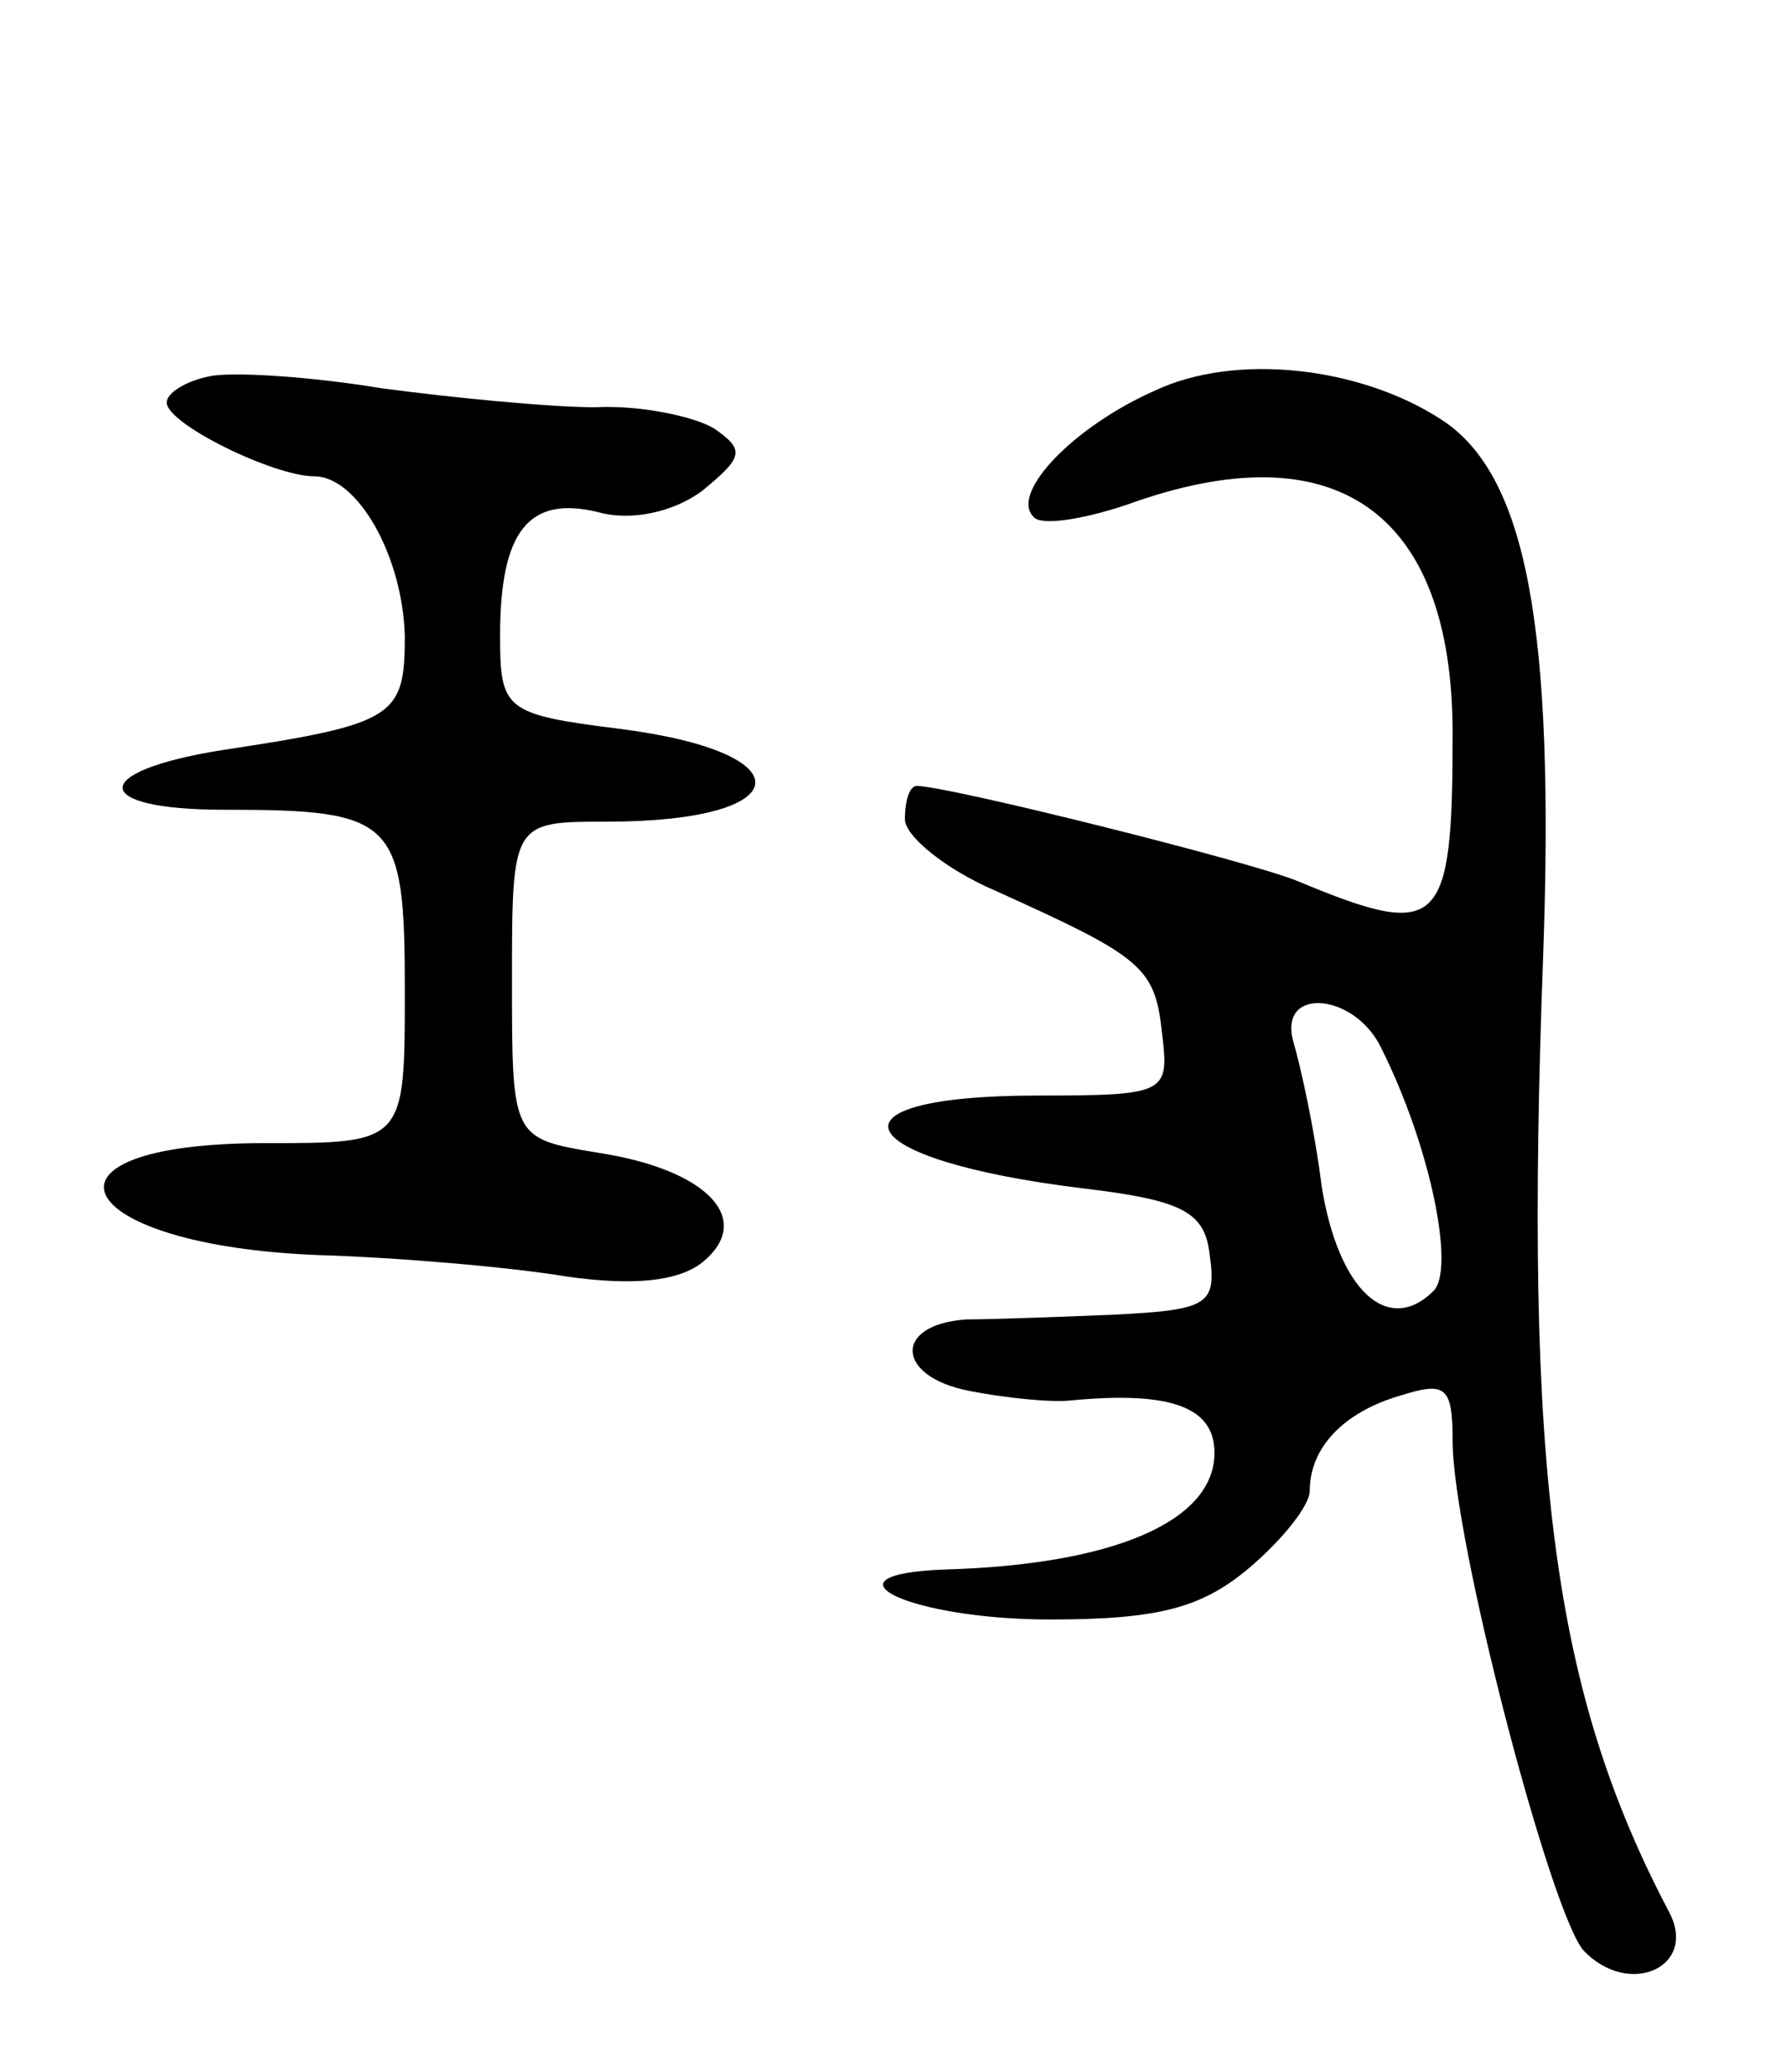 <svg version="1.0" xmlns="http://www.w3.org/2000/svg" width="75" height="87" viewBox="0 0 75 87" ><g transform="translate(0,87) scale(0.1,-0.1)" ><path d="M88 712 c-10 -2 -18 -7 -18 -11 0 -9 45 -31 62 -31 18 0 37 -33 38 -67 0 -34 -4 -37 -77 -48 -56 -9 -55 -25 1 -25 72 0 76 -4 76 -76 0 -64 0 -64 -59 -64 -103 0 -82 -43 23 -47 33 -1 80 -5 104 -9 28 -4 47 -2 57 6 22 18 2 39 -44 46 -36 6 -36 6 -36 72 0 67 0 67 40 67 80 0 84 29 5 39 -48 6 -50 8 -50 39 0 44 12 59 41 52 14 -4 32 0 44 9 17 14 18 17 5 26 -8 5 -31 10 -50 9 -19 0 -60 4 -90 8 -30 5 -63 7 -72 5z"/><path d="M485 706 c-34 -15 -61 -43 -51 -53 3 -4 21 -1 39 5 88 32 137 -3 137 -96 0 -82 -5 -87 -65 -62 -19 8 -147 40 -160 40 -3 0 -5 -6 -5 -14 0 -7 17 -21 38 -30 62 -28 67 -32 70 -60 3 -25 2 -26 -52 -26 -93 0 -80 -27 19 -39 42 -5 51 -10 53 -28 3 -21 -1 -23 -40 -25 -24 -1 -52 -2 -62 -2 -31 -2 -30 -24 1 -30 15 -3 35 -5 43 -4 42 4 60 -3 60 -22 0 -29 -43 -47 -113 -49 -55 -2 -15 -21 44 -21 46 0 64 5 84 22 14 12 25 26 25 32 0 18 14 33 38 40 19 6 22 4 22 -19 0 -41 41 -198 55 -214 19 -20 48 -7 36 16 -49 93 -61 185 -53 401 5 139 -7 203 -43 226 -34 22 -86 28 -120 12z m95 -276 c21 -42 31 -93 22 -102 -19 -19 -40 0 -47 44 -3 24 -9 51 -12 61 -6 23 26 20 37 -3z"/></g></svg> 
